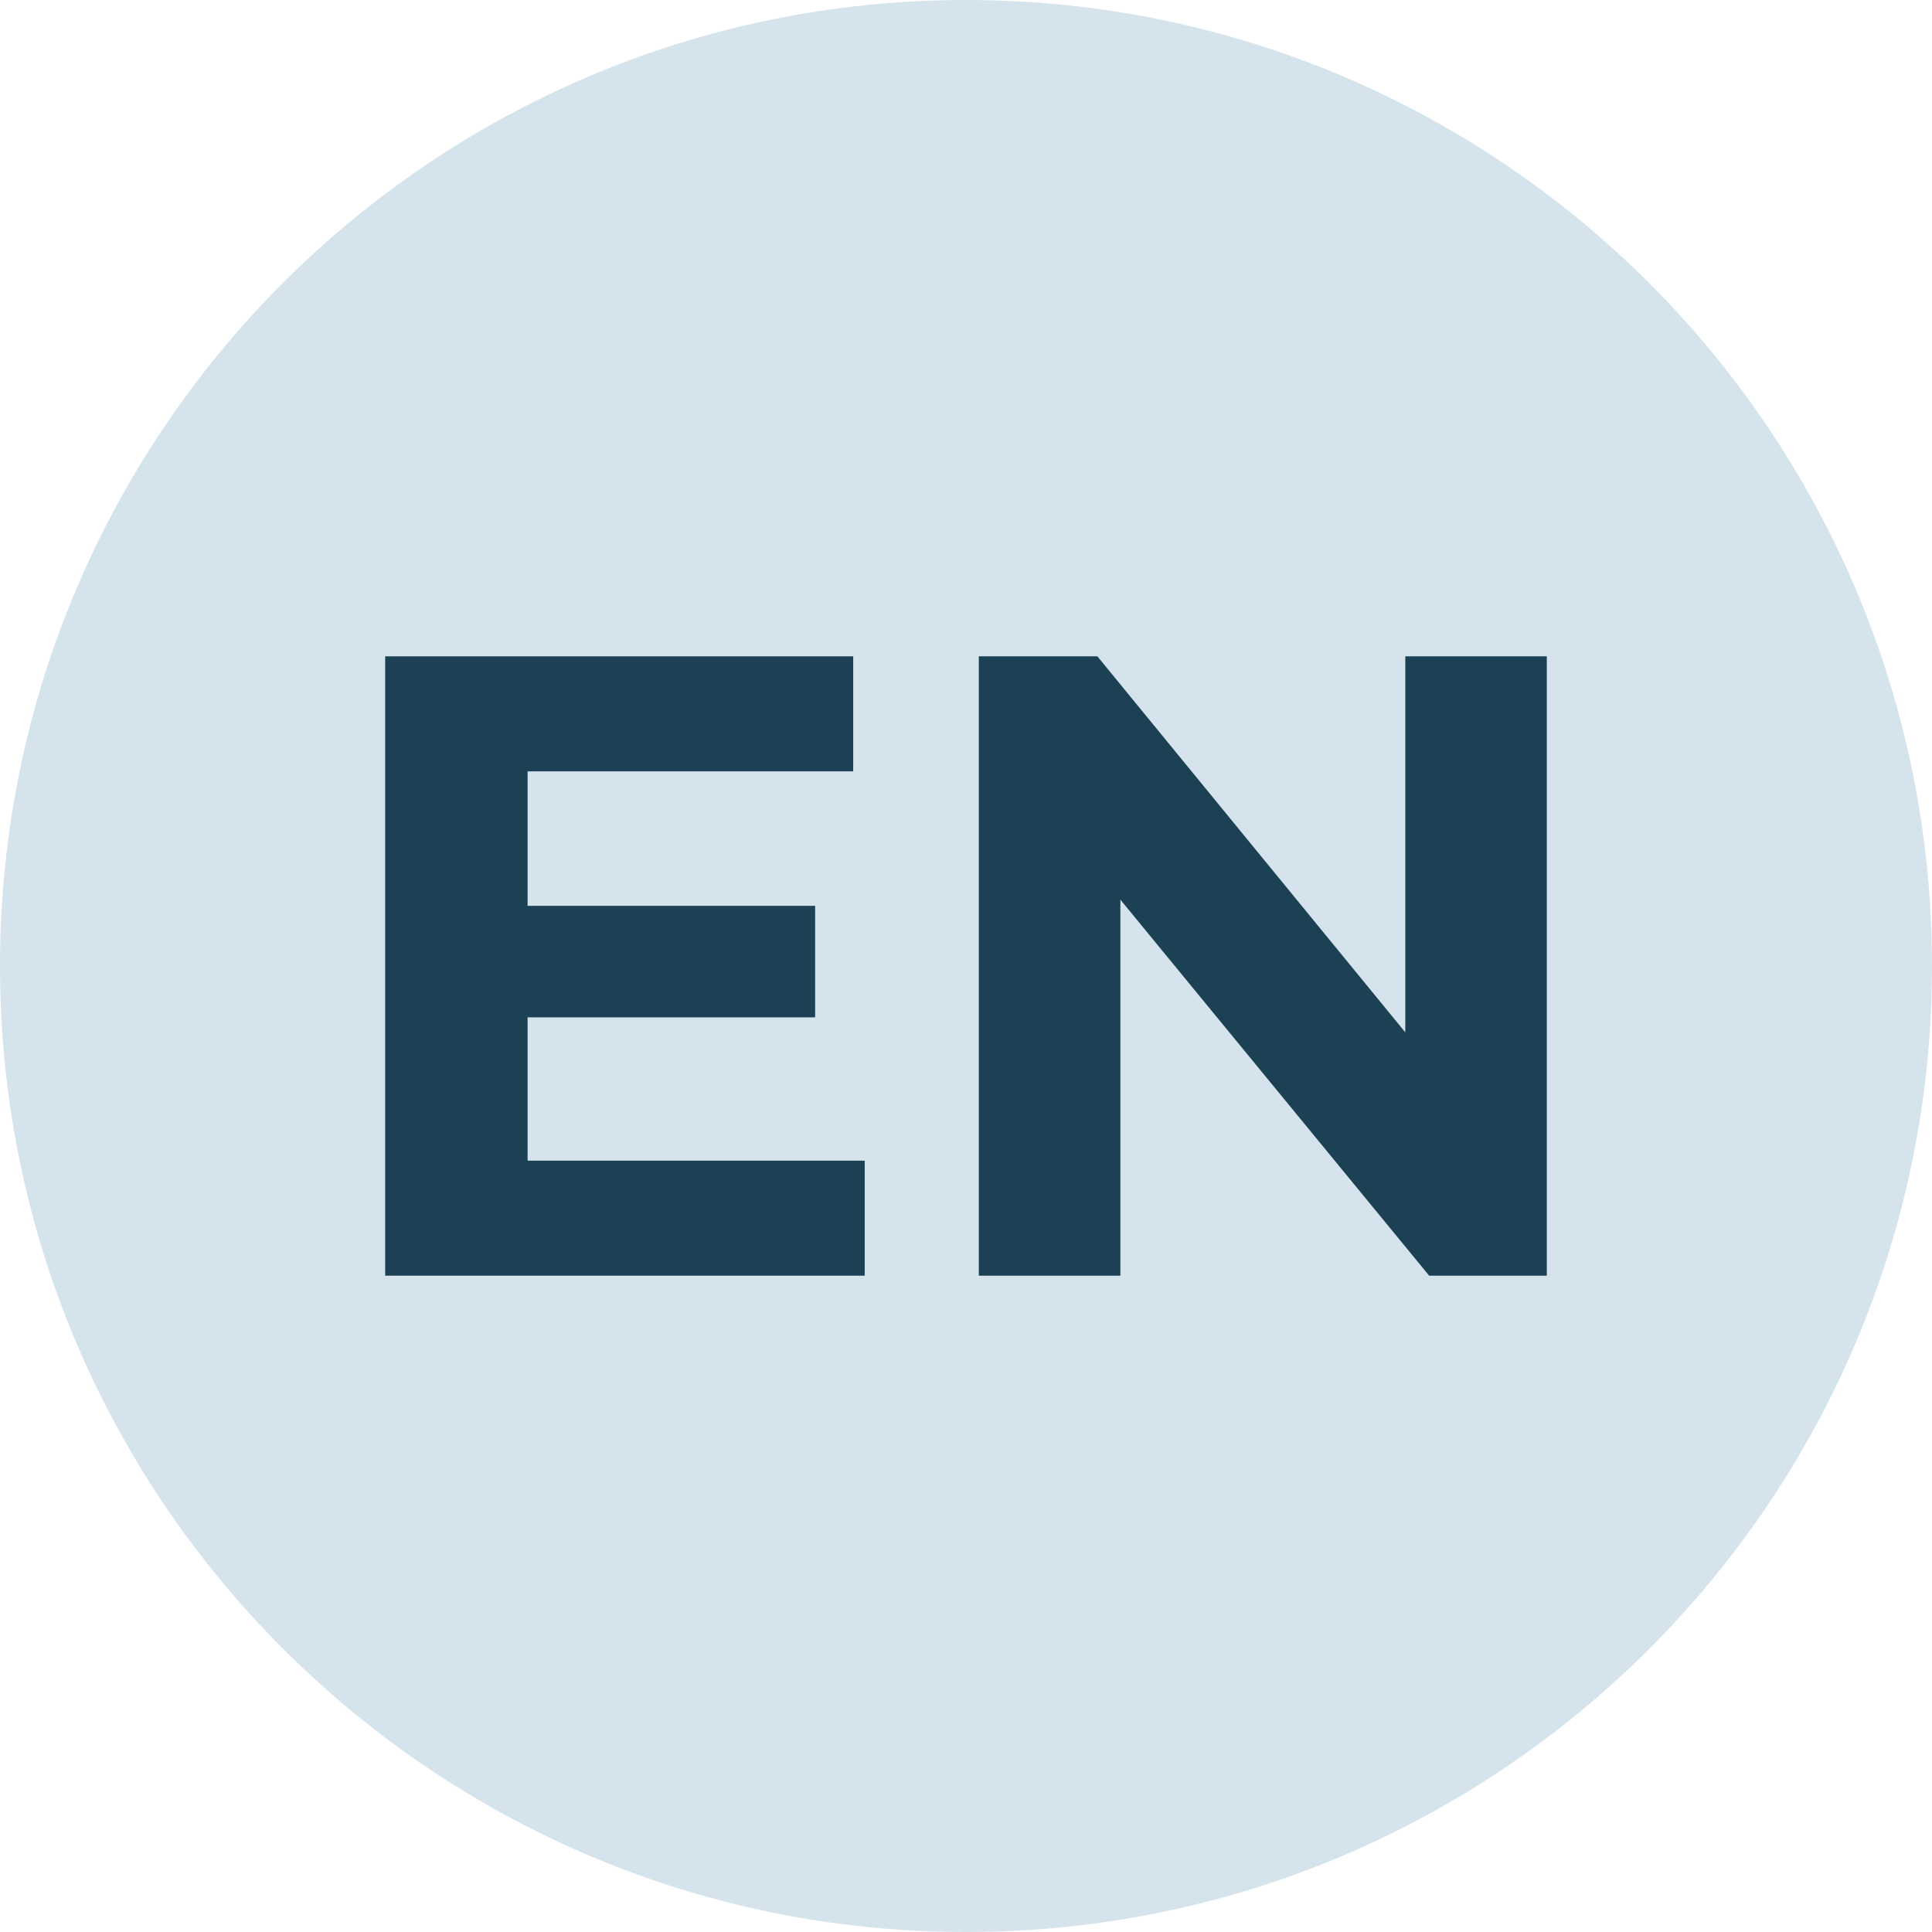 <?xml version="1.0" encoding="UTF-8"?>
<svg xmlns="http://www.w3.org/2000/svg" id="Layer_2" data-name="Layer 2" viewBox="0 0 473.04 473.04">
  <defs>
    <style>
      .cls-1 {
        fill: #d5e4ec;
      }

      .cls-1, .cls-2 {
        stroke-width: 0px;
      }

      .cls-2 {
        fill: #1d4154;
      }
    </style>
  </defs>
  <g id="Layer_1-2" data-name="Layer 1" image-rendering="optimizeQuality" shape-rendering="geometricPrecision" text-rendering="geometricPrecision">
    <g>
      <path class="cls-1" d="M236.51,0c65.31,0,124.46,26.48,167.25,69.27,42.79,42.79,69.28,101.93,69.28,167.24s-26.49,124.46-69.28,167.25c-42.79,42.79-101.94,69.28-167.25,69.28s-124.38-26.51-167.18-69.33C26.49,360.97,0,301.82,0,236.51S26.48,112.06,69.27,69.27C112.06,26.48,171.2,0,236.51,0h0Z"></path>
      <g>
        <path class="cls-2" d="M211.72,284.18v28.16h-117.41v-151.64h114.59v28.16h-79.72v32.93h70.4v27.3h-70.4v35.09h82.53Z"></path>
        <path class="cls-2" d="M378.73,160.7v151.64h-28.81l-75.6-92.06v92.06h-34.66v-151.64h29.03l75.39,92.06v-92.06h34.66Z"></path>
      </g>
    </g>
  </g>
</svg>
